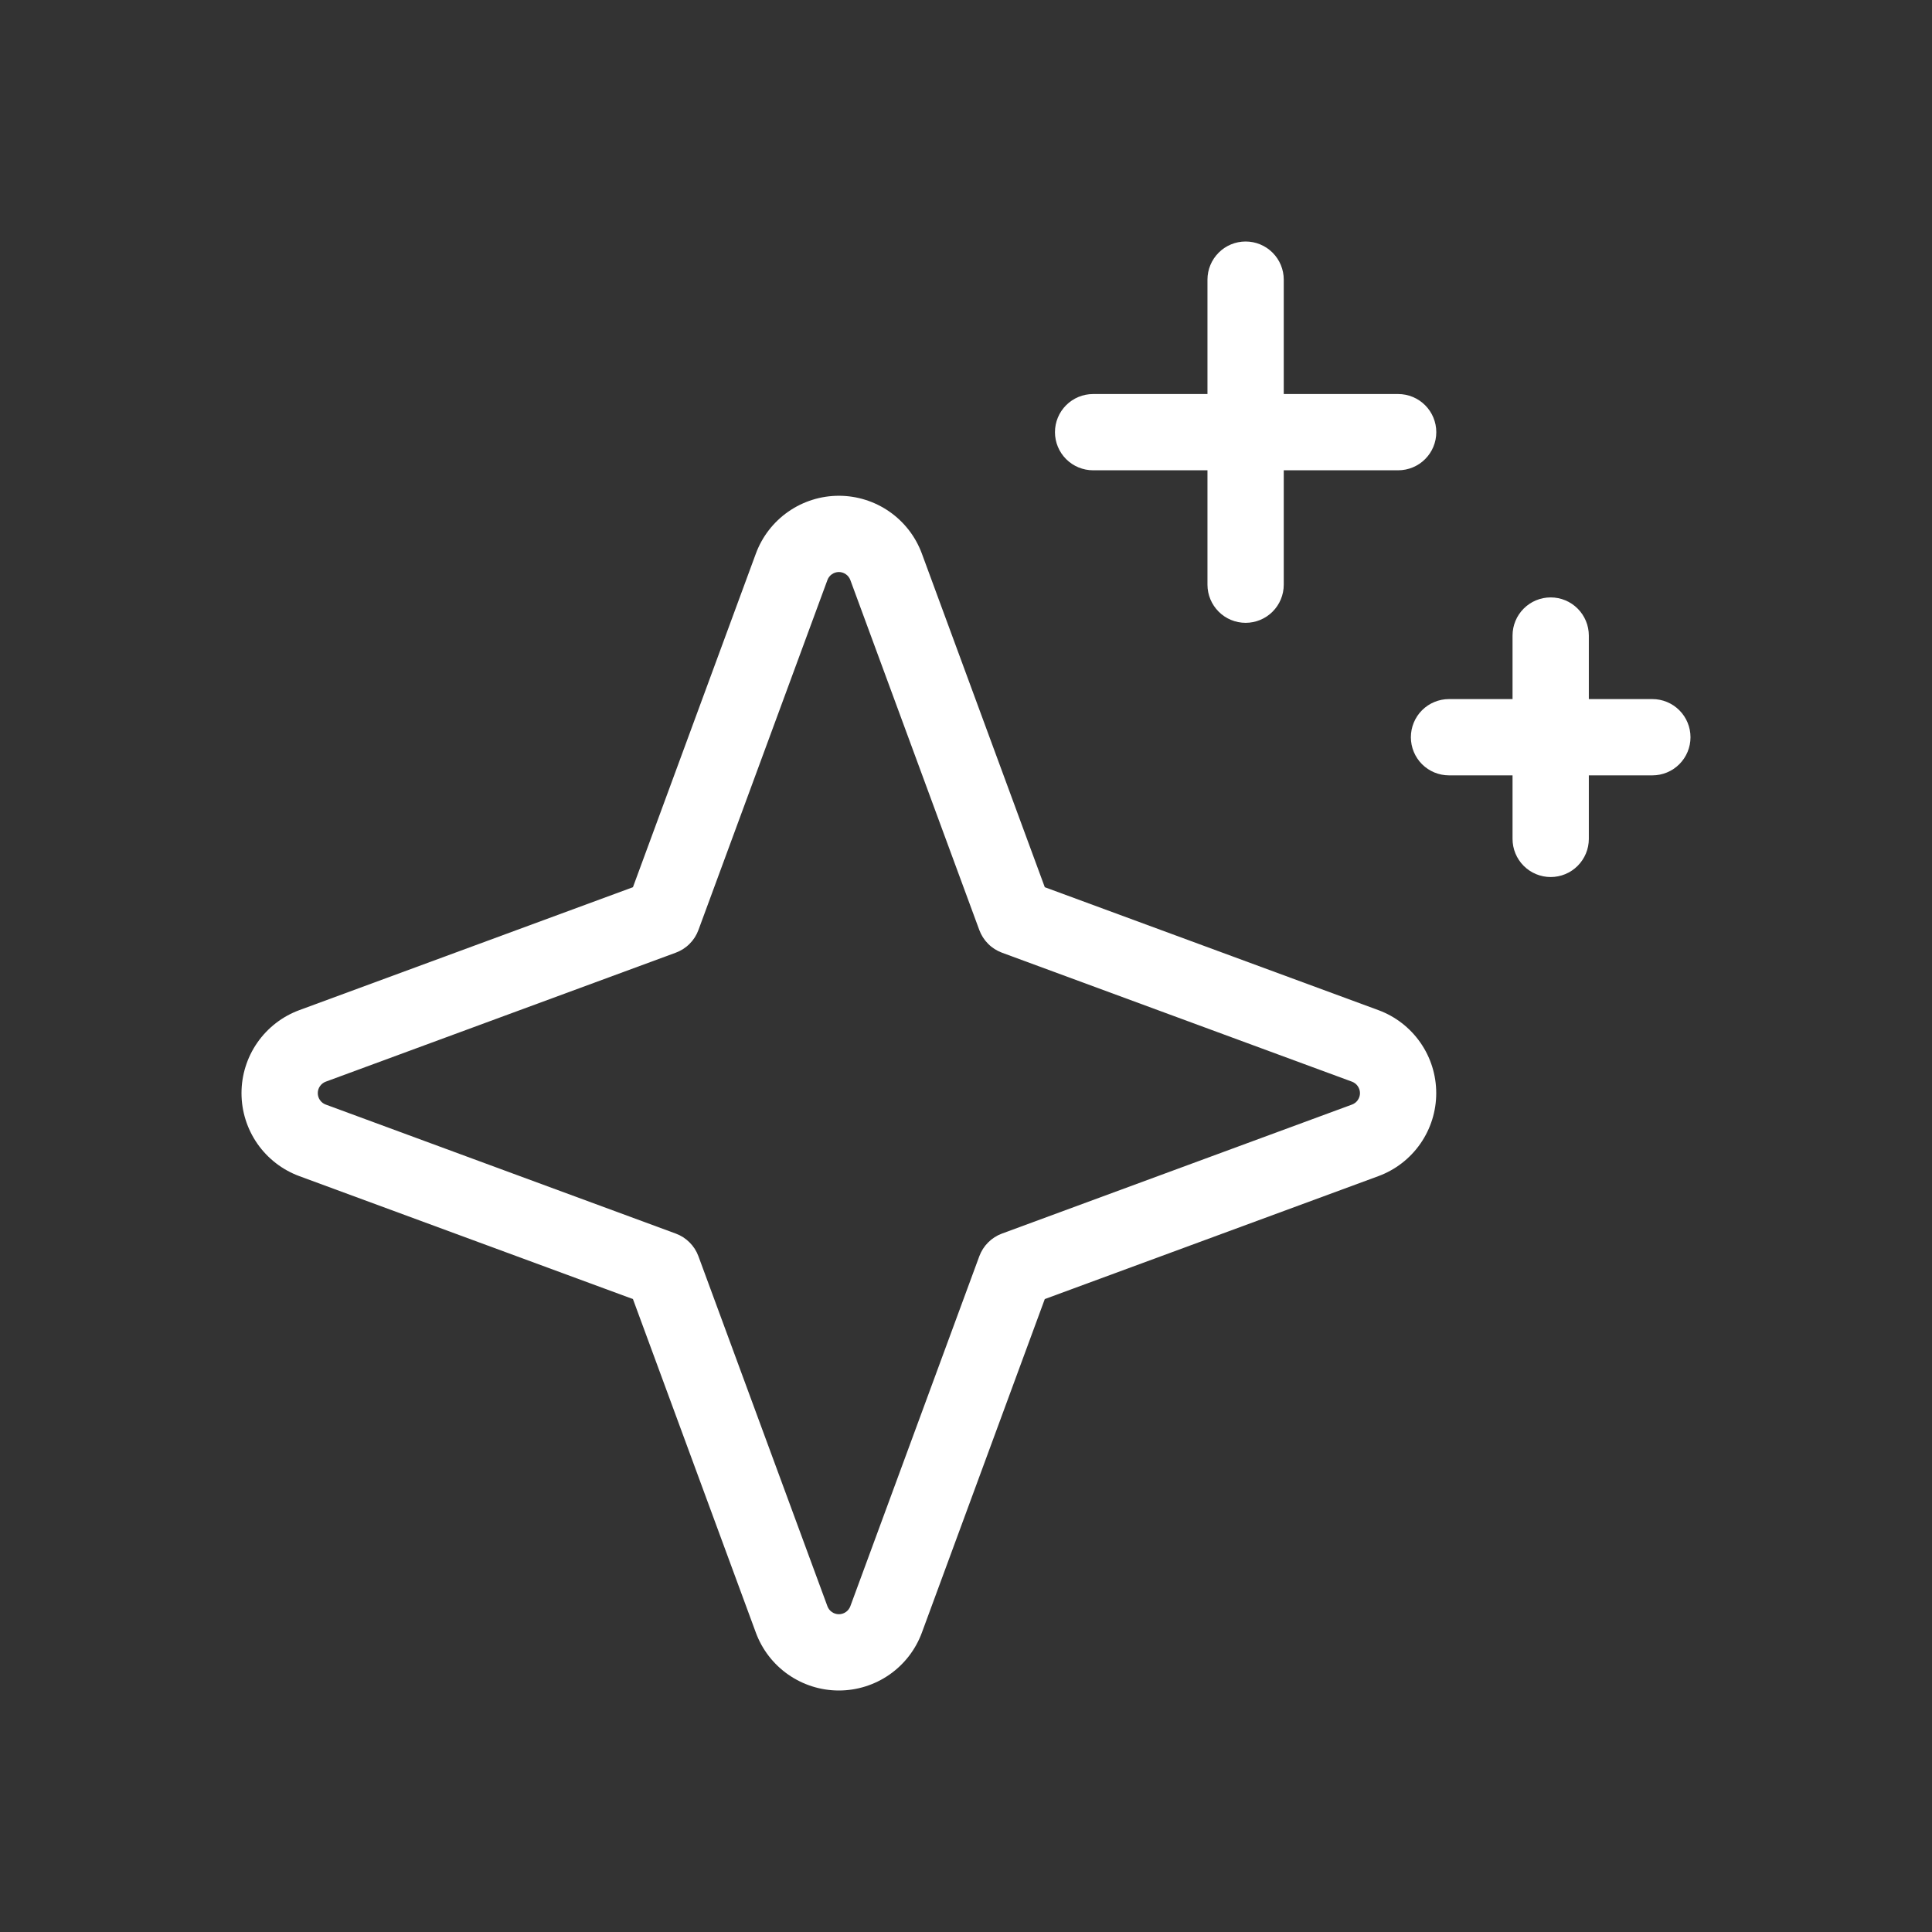 <svg xmlns="http://www.w3.org/2000/svg" fill="none" viewBox="0 0 64 64" height="64" width="64">
<rect x="0" y="0" width="64" height="64" fill="#333333" stroke="none"/>
<path fill="white" d="M45.661 33.462L34.61 29.39L30.538 18.339C30.331 17.777 29.956 17.292 29.464 16.949C28.973 16.607 28.388 16.423 27.789 16.423C27.189 16.423 26.605 16.607 26.113 16.949C25.621 17.292 25.246 17.777 25.039 18.339L20.967 29.39L9.916 33.462C9.354 33.669 8.869 34.044 8.526 34.536C8.184 35.027 8 35.612 8 36.211C8 36.811 8.184 37.395 8.526 37.887C8.869 38.379 9.354 38.754 9.916 38.961L20.967 43.033L25.039 54.084C25.246 54.646 25.621 55.131 26.113 55.474C26.605 55.816 27.189 56 27.789 56C28.388 56 28.973 55.816 29.464 55.474C29.956 55.131 30.331 54.646 30.538 54.084L34.61 43.033L45.661 38.961C46.223 38.754 46.708 38.379 47.051 37.887C47.394 37.395 47.577 36.811 47.577 36.211C47.577 35.612 47.394 35.027 47.051 34.536C46.708 34.044 46.223 33.669 45.661 33.462ZM44.787 36.59L33.191 40.864C33.019 40.927 32.863 41.027 32.734 41.157C32.604 41.286 32.505 41.442 32.441 41.614L28.168 53.21C28.139 53.287 28.087 53.354 28.019 53.401C27.952 53.448 27.871 53.473 27.789 53.473C27.706 53.473 27.626 53.448 27.558 53.401C27.49 53.354 27.438 53.287 27.41 53.21L23.136 41.614C23.073 41.442 22.973 41.286 22.843 41.157C22.714 41.027 22.558 40.927 22.386 40.864L10.79 36.59C10.713 36.562 10.646 36.51 10.599 36.442C10.552 36.374 10.527 36.294 10.527 36.211C10.527 36.129 10.552 36.048 10.599 35.981C10.646 35.913 10.713 35.861 10.79 35.832L22.386 31.559C22.558 31.495 22.714 31.396 22.843 31.266C22.973 31.137 23.073 30.981 23.136 30.809L27.41 19.213C27.438 19.136 27.49 19.069 27.558 19.022C27.626 18.975 27.706 18.949 27.789 18.949C27.871 18.949 27.952 18.975 28.019 19.022C28.087 19.069 28.139 19.136 28.168 19.213L32.441 30.809C32.505 30.981 32.604 31.137 32.734 31.266C32.863 31.396 33.019 31.495 33.191 31.559L44.787 35.832C44.864 35.861 44.931 35.913 44.978 35.981C45.025 36.048 45.051 36.129 45.051 36.211C45.051 36.294 45.025 36.374 44.978 36.442C44.931 36.51 44.864 36.562 44.787 36.59ZM34.947 14.316C34.947 13.981 35.08 13.66 35.317 13.423C35.554 13.186 35.875 13.053 36.21 13.053H39.999V9.263C39.999 8.928 40.133 8.607 40.37 8.37C40.606 8.133 40.928 8 41.263 8C41.598 8 41.919 8.133 42.156 8.37C42.393 8.607 42.526 8.928 42.526 9.263V13.053H46.316C46.651 13.053 46.972 13.186 47.209 13.423C47.446 13.66 47.579 13.981 47.579 14.316C47.579 14.651 47.446 14.972 47.209 15.209C46.972 15.446 46.651 15.579 46.316 15.579H42.526V19.369C42.526 19.704 42.393 20.025 42.156 20.262C41.919 20.499 41.598 20.632 41.263 20.632C40.928 20.632 40.606 20.499 40.37 20.262C40.133 20.025 39.999 19.704 39.999 19.369V15.579H36.21C35.875 15.579 35.554 15.446 35.317 15.209C35.08 14.972 34.947 14.651 34.947 14.316ZM56 24.422C56 24.757 55.867 25.078 55.63 25.315C55.393 25.552 55.072 25.685 54.737 25.685H52.632V27.79C52.632 28.125 52.498 28.446 52.261 28.683C52.025 28.92 51.703 29.053 51.368 29.053C51.033 29.053 50.712 28.92 50.475 28.683C50.238 28.446 50.105 28.125 50.105 27.79V25.685H48C47.665 25.685 47.343 25.552 47.106 25.315C46.87 25.078 46.737 24.757 46.737 24.422C46.737 24.087 46.87 23.765 47.106 23.528C47.343 23.291 47.665 23.158 48 23.158H50.105V21.053C50.105 20.718 50.238 20.397 50.475 20.16C50.712 19.923 51.033 19.79 51.368 19.79C51.703 19.79 52.025 19.923 52.261 20.16C52.498 20.397 52.632 20.718 52.632 21.053V23.158H54.737C55.072 23.158 55.393 23.291 55.63 23.528C55.867 23.765 56 24.087 56 24.422Z"></path>
</svg>
